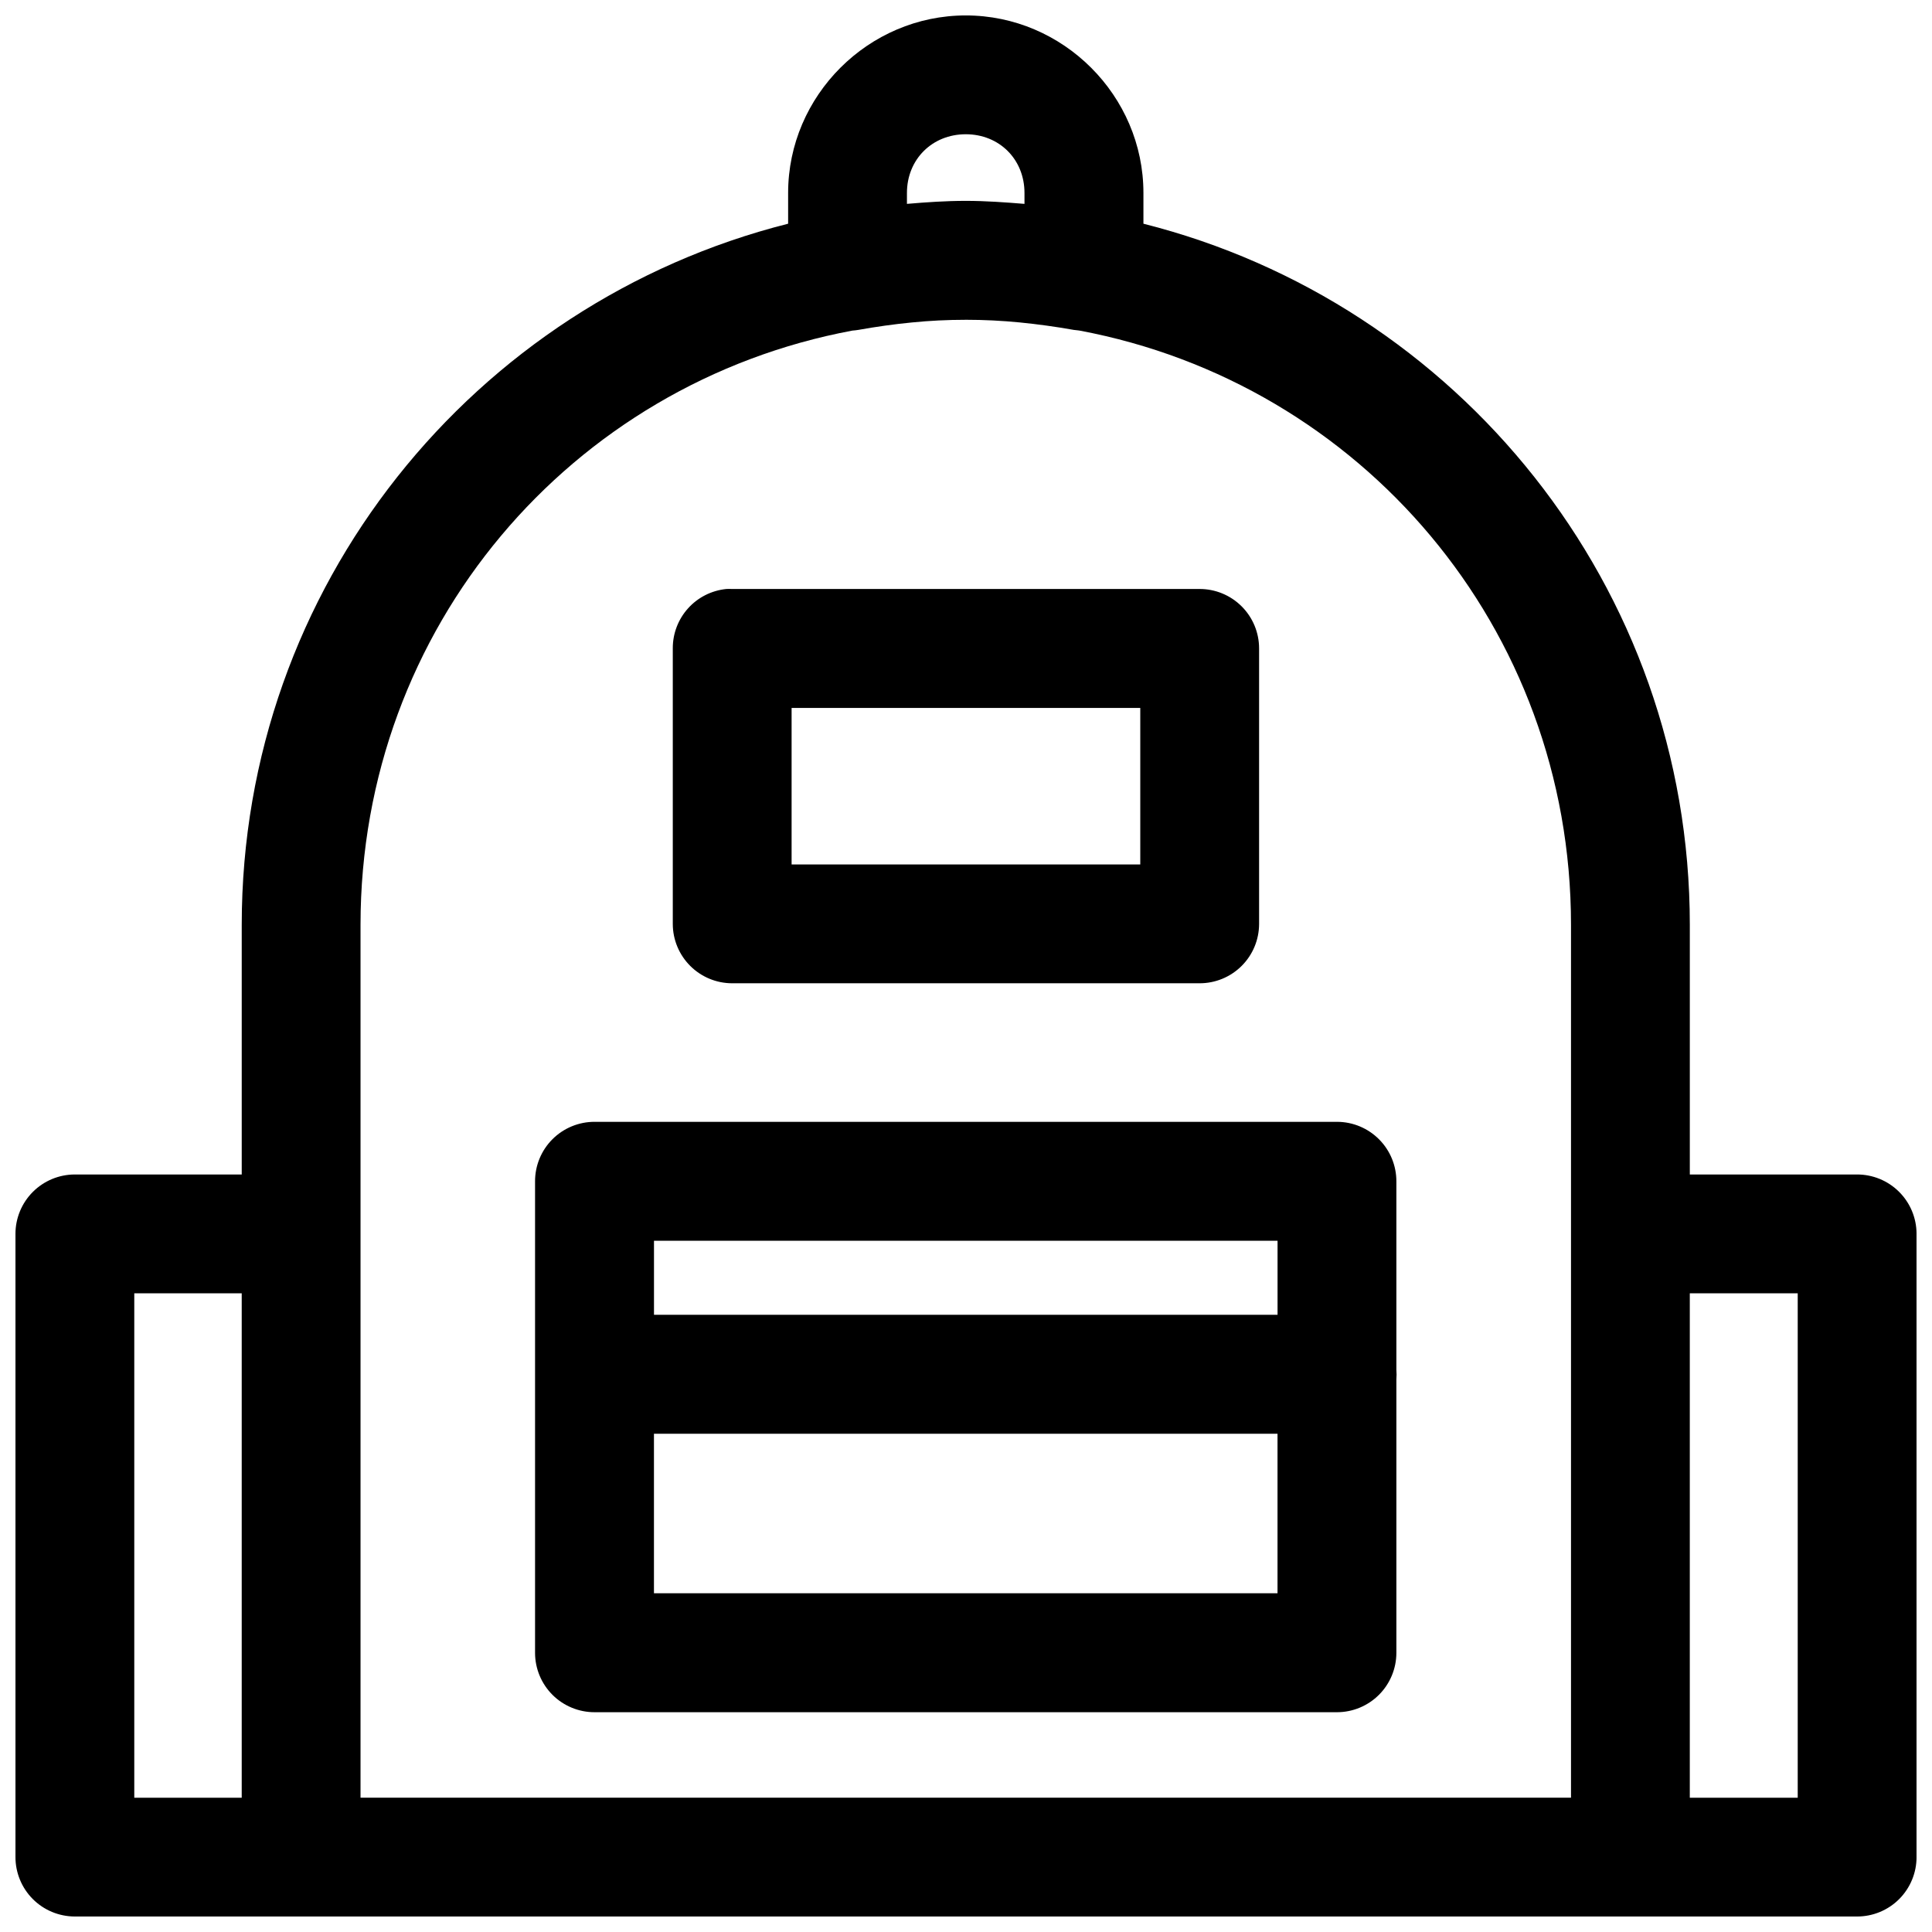 <?xml version="1.0" encoding="UTF-8"?>
<!-- Uploaded to: SVG Repo, www.svgrepo.com, Generator: SVG Repo Mixer Tools -->
<svg width="800px" height="800px" version="1.1" viewBox="144 144 512 512" xmlns="http://www.w3.org/2000/svg">
 <defs>
  <clipPath id="a">
   <path d="m148.09 148.09h503.81v503.81h-503.81z"/>
  </clipPath>
 </defs>
 <g clip-path="url(#a)">
  <path d="m399.94 148.09c-25.793 0-47.078 21.254-47.078 47.047v8.148c-83.195 21.004-144.8 96.07-144.8 185.82v66.145h-44.281c-4.156 0.016-8.133 1.676-11.07 4.609-2.938 2.938-4.598 6.918-4.613 11.07v165.16c-0.016 4.176 1.629 8.188 4.566 11.152 2.941 2.961 6.941 4.637 11.117 4.652h472.32c4.195 0.016 8.227-1.645 11.195-4.609 2.965-2.969 4.625-7 4.609-11.195v-165.16c-0.016-4.176-1.691-8.172-4.656-11.113-2.961-2.941-6.973-4.582-11.148-4.566h-44.281v-66.145c0-89.75-61.605-164.82-144.8-185.82v-8.148c0-25.793-21.285-47.047-47.078-47.047zm0 31.488c8.902 0 15.559 6.66 15.559 15.559v2.891c-5.148-0.418-10.305-0.797-15.559-0.797-5.266 0-10.434 0.355-15.59 0.797v-2.891c0-8.902 6.691-15.559 15.59-15.559zm0 49.168c4.812 0 9.594 0.238 14.359 0.707 4.766 0.477 9.52 1.129 14.238 1.969v0.004c0.367 0.055 0.734 0.094 1.105 0.121 0.141 0.031 0.289 0.031 0.43 0.059 74.508 13.965 130.26 78.699 130.26 157.5v231.3h-320.79v-231.3c0-78.844 55.812-143.59 130.38-157.5h0.004c0.512-0.035 1.027-0.094 1.535-0.18 4.719-0.84 9.441-1.512 14.176-1.969 4.734-0.477 9.484-0.707 14.297-0.707zm-63.469 71.34v0.004c-3.894 0.391-7.5 2.215-10.121 5.117-2.621 2.906-4.066 6.684-4.055 10.594v73.094c0.016 4.156 1.676 8.133 4.613 11.07s6.914 4.598 11.07 4.613h123.89c4.176 0.016 8.188-1.629 11.152-4.57 2.965-2.941 4.637-6.938 4.652-11.113v-73.094c-0.008-4.18-1.68-8.188-4.644-11.133-2.965-2.949-6.981-4.598-11.16-4.582h-123.89c-0.504-0.023-1.008-0.023-1.508 0zm17.312 31.52h92.402v41.48l-92.402 0.004zm-52.184 109.69c-4.195-0.016-8.227 1.645-11.195 4.613-2.965 2.965-4.625 6.996-4.609 11.191v124.94c0.008 4.184 1.68 8.188 4.644 11.137 2.965 2.945 6.981 4.594 11.16 4.578h196.77c4.16-0.016 8.145-1.68 11.082-4.625 2.938-2.941 4.594-6.93 4.602-11.09v-72.477c0.07-0.859 0.07-1.723 0-2.582v-49.879c0.016-4.176-1.629-8.188-4.57-11.148-2.938-2.965-6.938-4.641-11.113-4.656zm15.715 31.52h165.25v19.617h-165.25zm-137.73 13.93h28.473v133.67h-28.473zm412.23 0h28.598v133.67h-28.598zm-274.51 37.207h165.25v42.281h-165.25z"/>
 </g>
</svg>